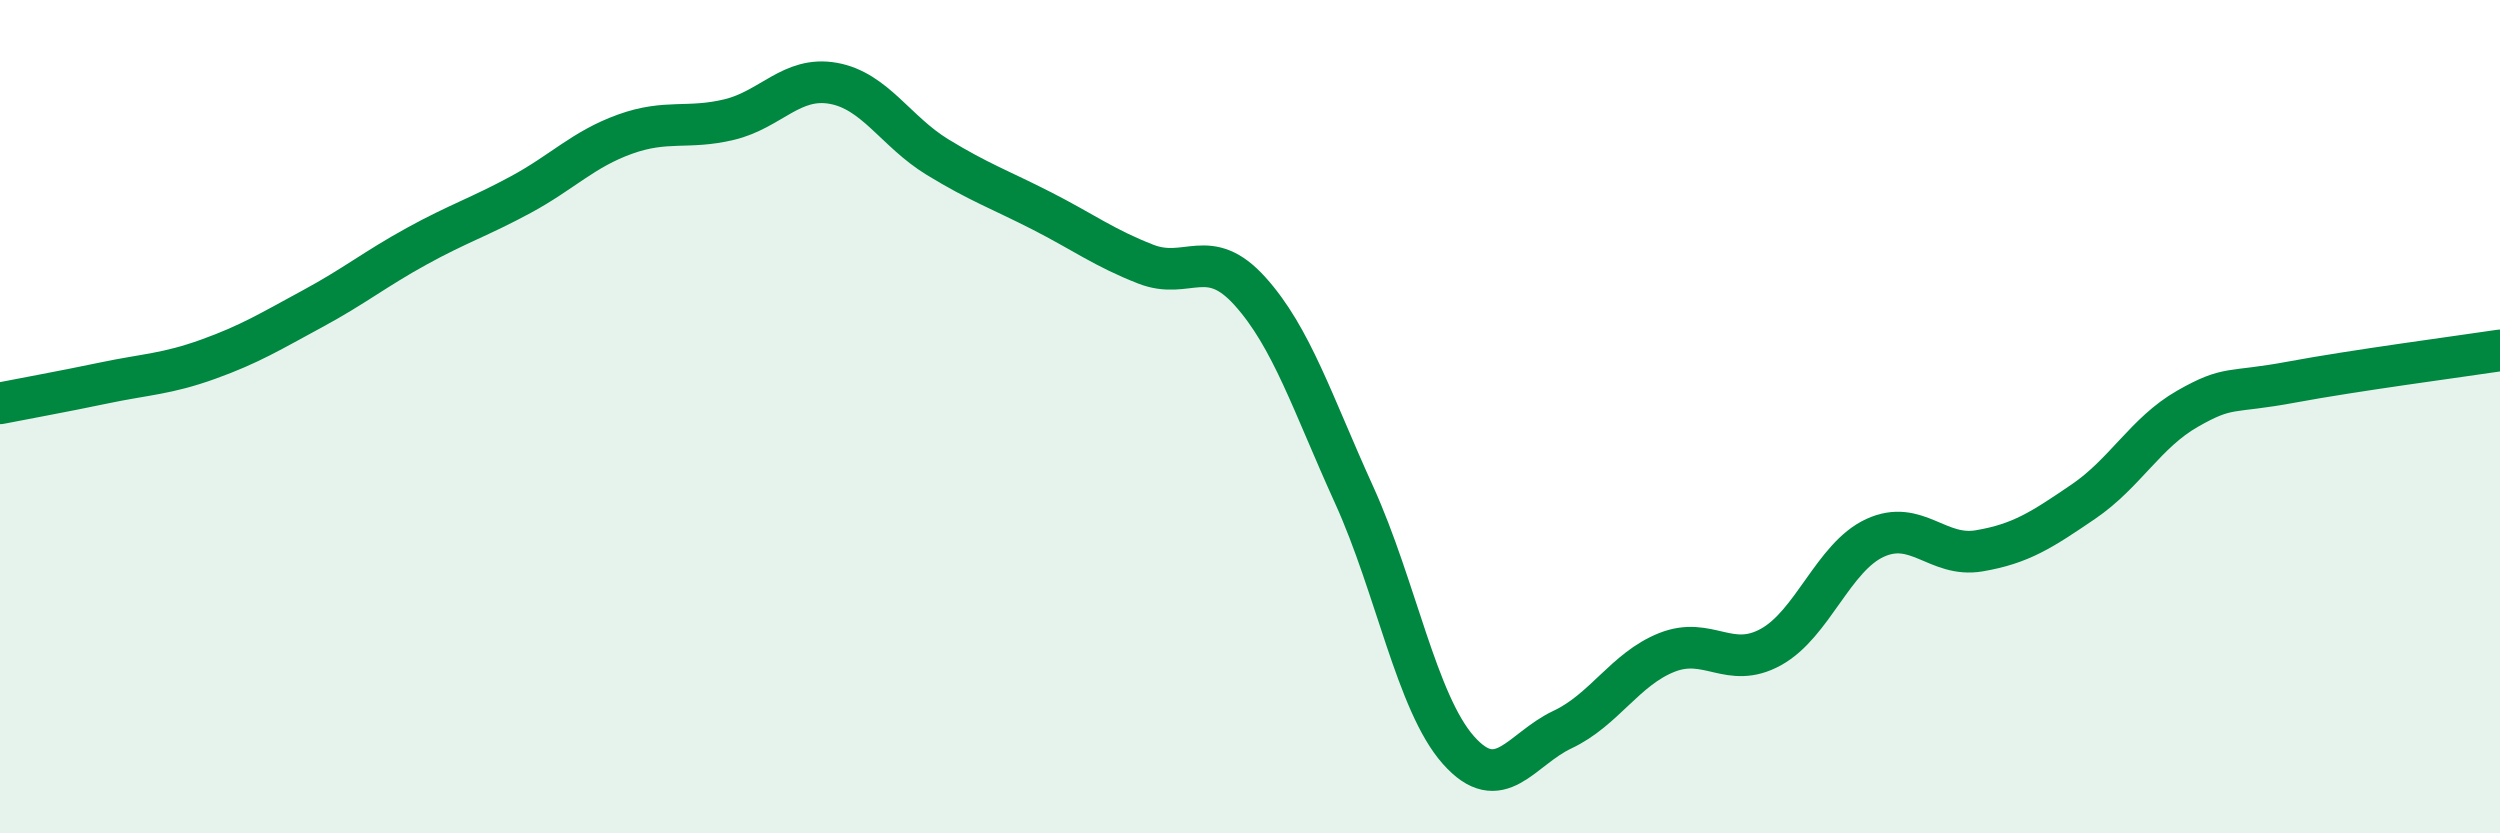 
    <svg width="60" height="20" viewBox="0 0 60 20" xmlns="http://www.w3.org/2000/svg">
      <path
        d="M 0,9.68 C 0.5,9.58 1.5,9.4 2.5,9.19 C 3.5,8.98 4,8.98 5,8.62 C 6,8.26 6.5,7.95 7.5,7.41 C 8.5,6.87 9,6.46 10,5.91 C 11,5.36 11.5,5.21 12.5,4.67 C 13.5,4.13 14,3.58 15,3.22 C 16,2.86 16.5,3.11 17.5,2.87 C 18.5,2.63 19,1.82 20,2 C 21,2.18 21.5,3.16 22.5,3.77 C 23.5,4.38 24,4.55 25,5.06 C 26,5.57 26.5,5.95 27.5,6.34 C 28.5,6.73 29,5.88 30,6.99 C 31,8.1 31.5,9.68 32.5,11.88 C 33.5,14.08 34,16.87 35,18 C 36,19.13 36.5,17.98 37.5,17.51 C 38.5,17.04 39,16.06 40,15.66 C 41,15.26 41.5,16.08 42.5,15.53 C 43.5,14.98 44,13.37 45,12.91 C 46,12.45 46.5,13.39 47.5,13.22 C 48.5,13.05 49,12.72 50,12.04 C 51,11.36 51.5,10.38 52.5,9.81 C 53.5,9.24 53.5,9.45 55,9.17 C 56.5,8.89 59,8.56 60,8.41L60 20L0 20Z"
        fill="#008740"
        opacity="0.1"
        stroke-linecap="round"
        stroke-linejoin="round"
      />
      <path
        d="M 0,9.68 C 0.5,9.58 1.5,9.4 2.5,9.19 C 3.5,8.98 4,8.98 5,8.62 C 6,8.26 6.5,7.95 7.5,7.41 C 8.5,6.87 9,6.46 10,5.91 C 11,5.36 11.5,5.21 12.5,4.67 C 13.5,4.13 14,3.58 15,3.22 C 16,2.86 16.5,3.11 17.5,2.87 C 18.5,2.63 19,1.82 20,2 C 21,2.18 21.5,3.16 22.5,3.77 C 23.5,4.38 24,4.55 25,5.06 C 26,5.57 26.5,5.95 27.5,6.34 C 28.5,6.73 29,5.88 30,6.99 C 31,8.1 31.5,9.68 32.5,11.88 C 33.5,14.08 34,16.87 35,18 C 36,19.13 36.5,17.98 37.5,17.51 C 38.5,17.04 39,16.06 40,15.66 C 41,15.26 41.5,16.08 42.5,15.53 C 43.5,14.98 44,13.37 45,12.91 C 46,12.45 46.5,13.39 47.5,13.22 C 48.5,13.05 49,12.72 50,12.04 C 51,11.36 51.5,10.38 52.5,9.81 C 53.5,9.24 53.5,9.45 55,9.17 C 56.5,8.89 59,8.56 60,8.41"
        stroke="#008740"
        stroke-width="1"
        fill="none"
        stroke-linecap="round"
        stroke-linejoin="round"
      />
    </svg>
  